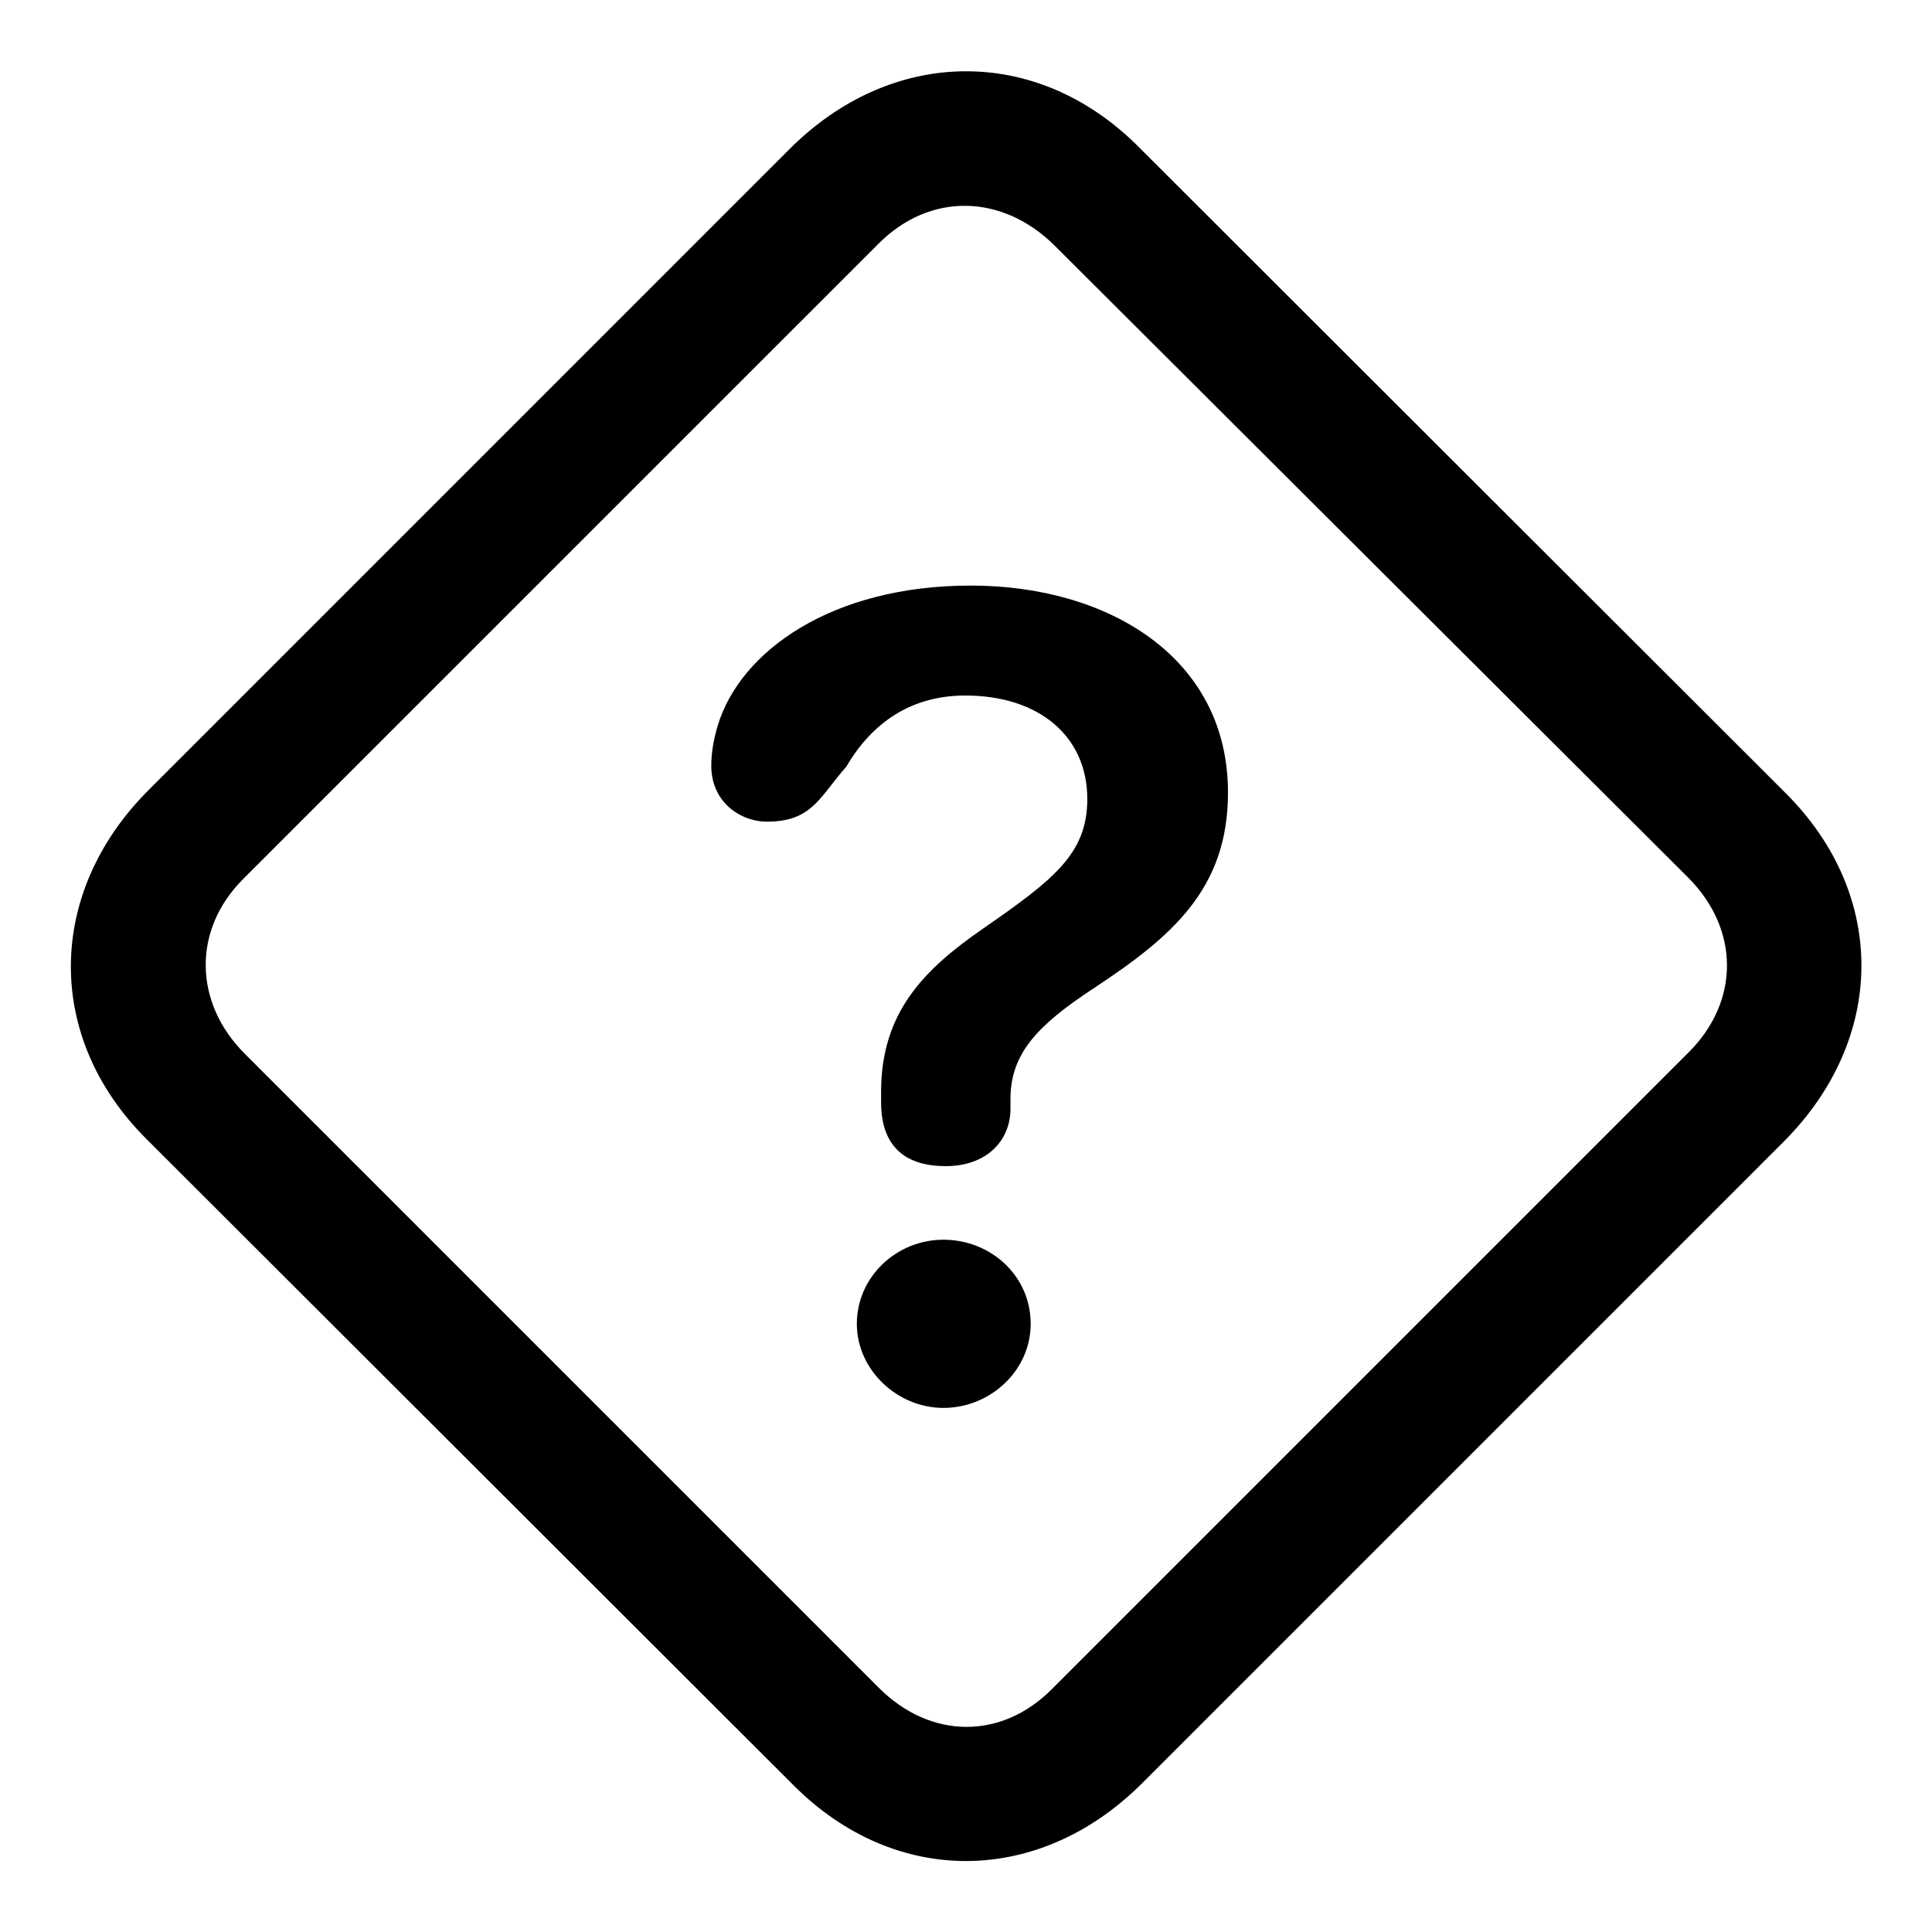<?xml version="1.0" encoding="utf-8"?><!-- Uploaded to: SVG Repo, www.svgrepo.com, Generator: SVG Repo Mixer Tools -->
<svg fill="#000000" width="800px" height="800px" viewBox="0 0 56 56" xmlns="http://www.w3.org/2000/svg"><path d="M 32.992 4.246 C 30.039 1.293 25.844 1.363 22.89 4.316 L 4.305 22.902 C 1.351 25.855 1.281 30.051 4.234 33.004 L 23.008 51.754 C 25.961 54.707 30.133 54.66 33.109 51.684 L 51.695 33.098 C 54.672 30.121 54.719 25.949 51.765 22.996 Z M 30.555 7.105 L 48.929 25.434 C 50.429 26.934 50.429 29.02 48.953 30.496 L 30.508 48.941 C 29.031 50.441 26.969 50.418 25.469 48.918 L 7.094 30.543 C 5.617 29.066 5.57 26.957 7.047 25.48 L 25.469 7.059 C 26.969 5.559 29.055 5.629 30.555 7.105 Z M 27.414 33.801 C 28.586 33.801 29.289 33.074 29.289 32.137 L 29.289 31.855 C 29.289 30.543 30.062 29.723 31.703 28.645 C 33.977 27.145 35.594 25.762 35.594 22.973 C 35.594 19.059 32.125 16.973 28.14 16.973 C 24.109 16.973 21.461 18.871 20.805 21.027 C 20.687 21.426 20.617 21.801 20.617 22.199 C 20.617 23.23 21.437 23.816 22.234 23.816 C 23.547 23.816 23.758 23.09 24.531 22.223 C 25.281 20.934 26.43 20.16 27.977 20.16 C 30.133 20.16 31.516 21.355 31.516 23.16 C 31.516 24.754 30.531 25.504 28.469 26.934 C 26.781 28.105 25.539 29.348 25.539 31.645 L 25.539 31.949 C 25.539 33.191 26.195 33.801 27.414 33.801 Z M 27.344 40.809 C 28.703 40.809 29.875 39.73 29.875 38.371 C 29.875 36.988 28.727 35.934 27.344 35.934 C 25.984 35.934 24.836 37.012 24.836 38.371 C 24.836 39.707 26.008 40.809 27.344 40.809 Z"/></svg>